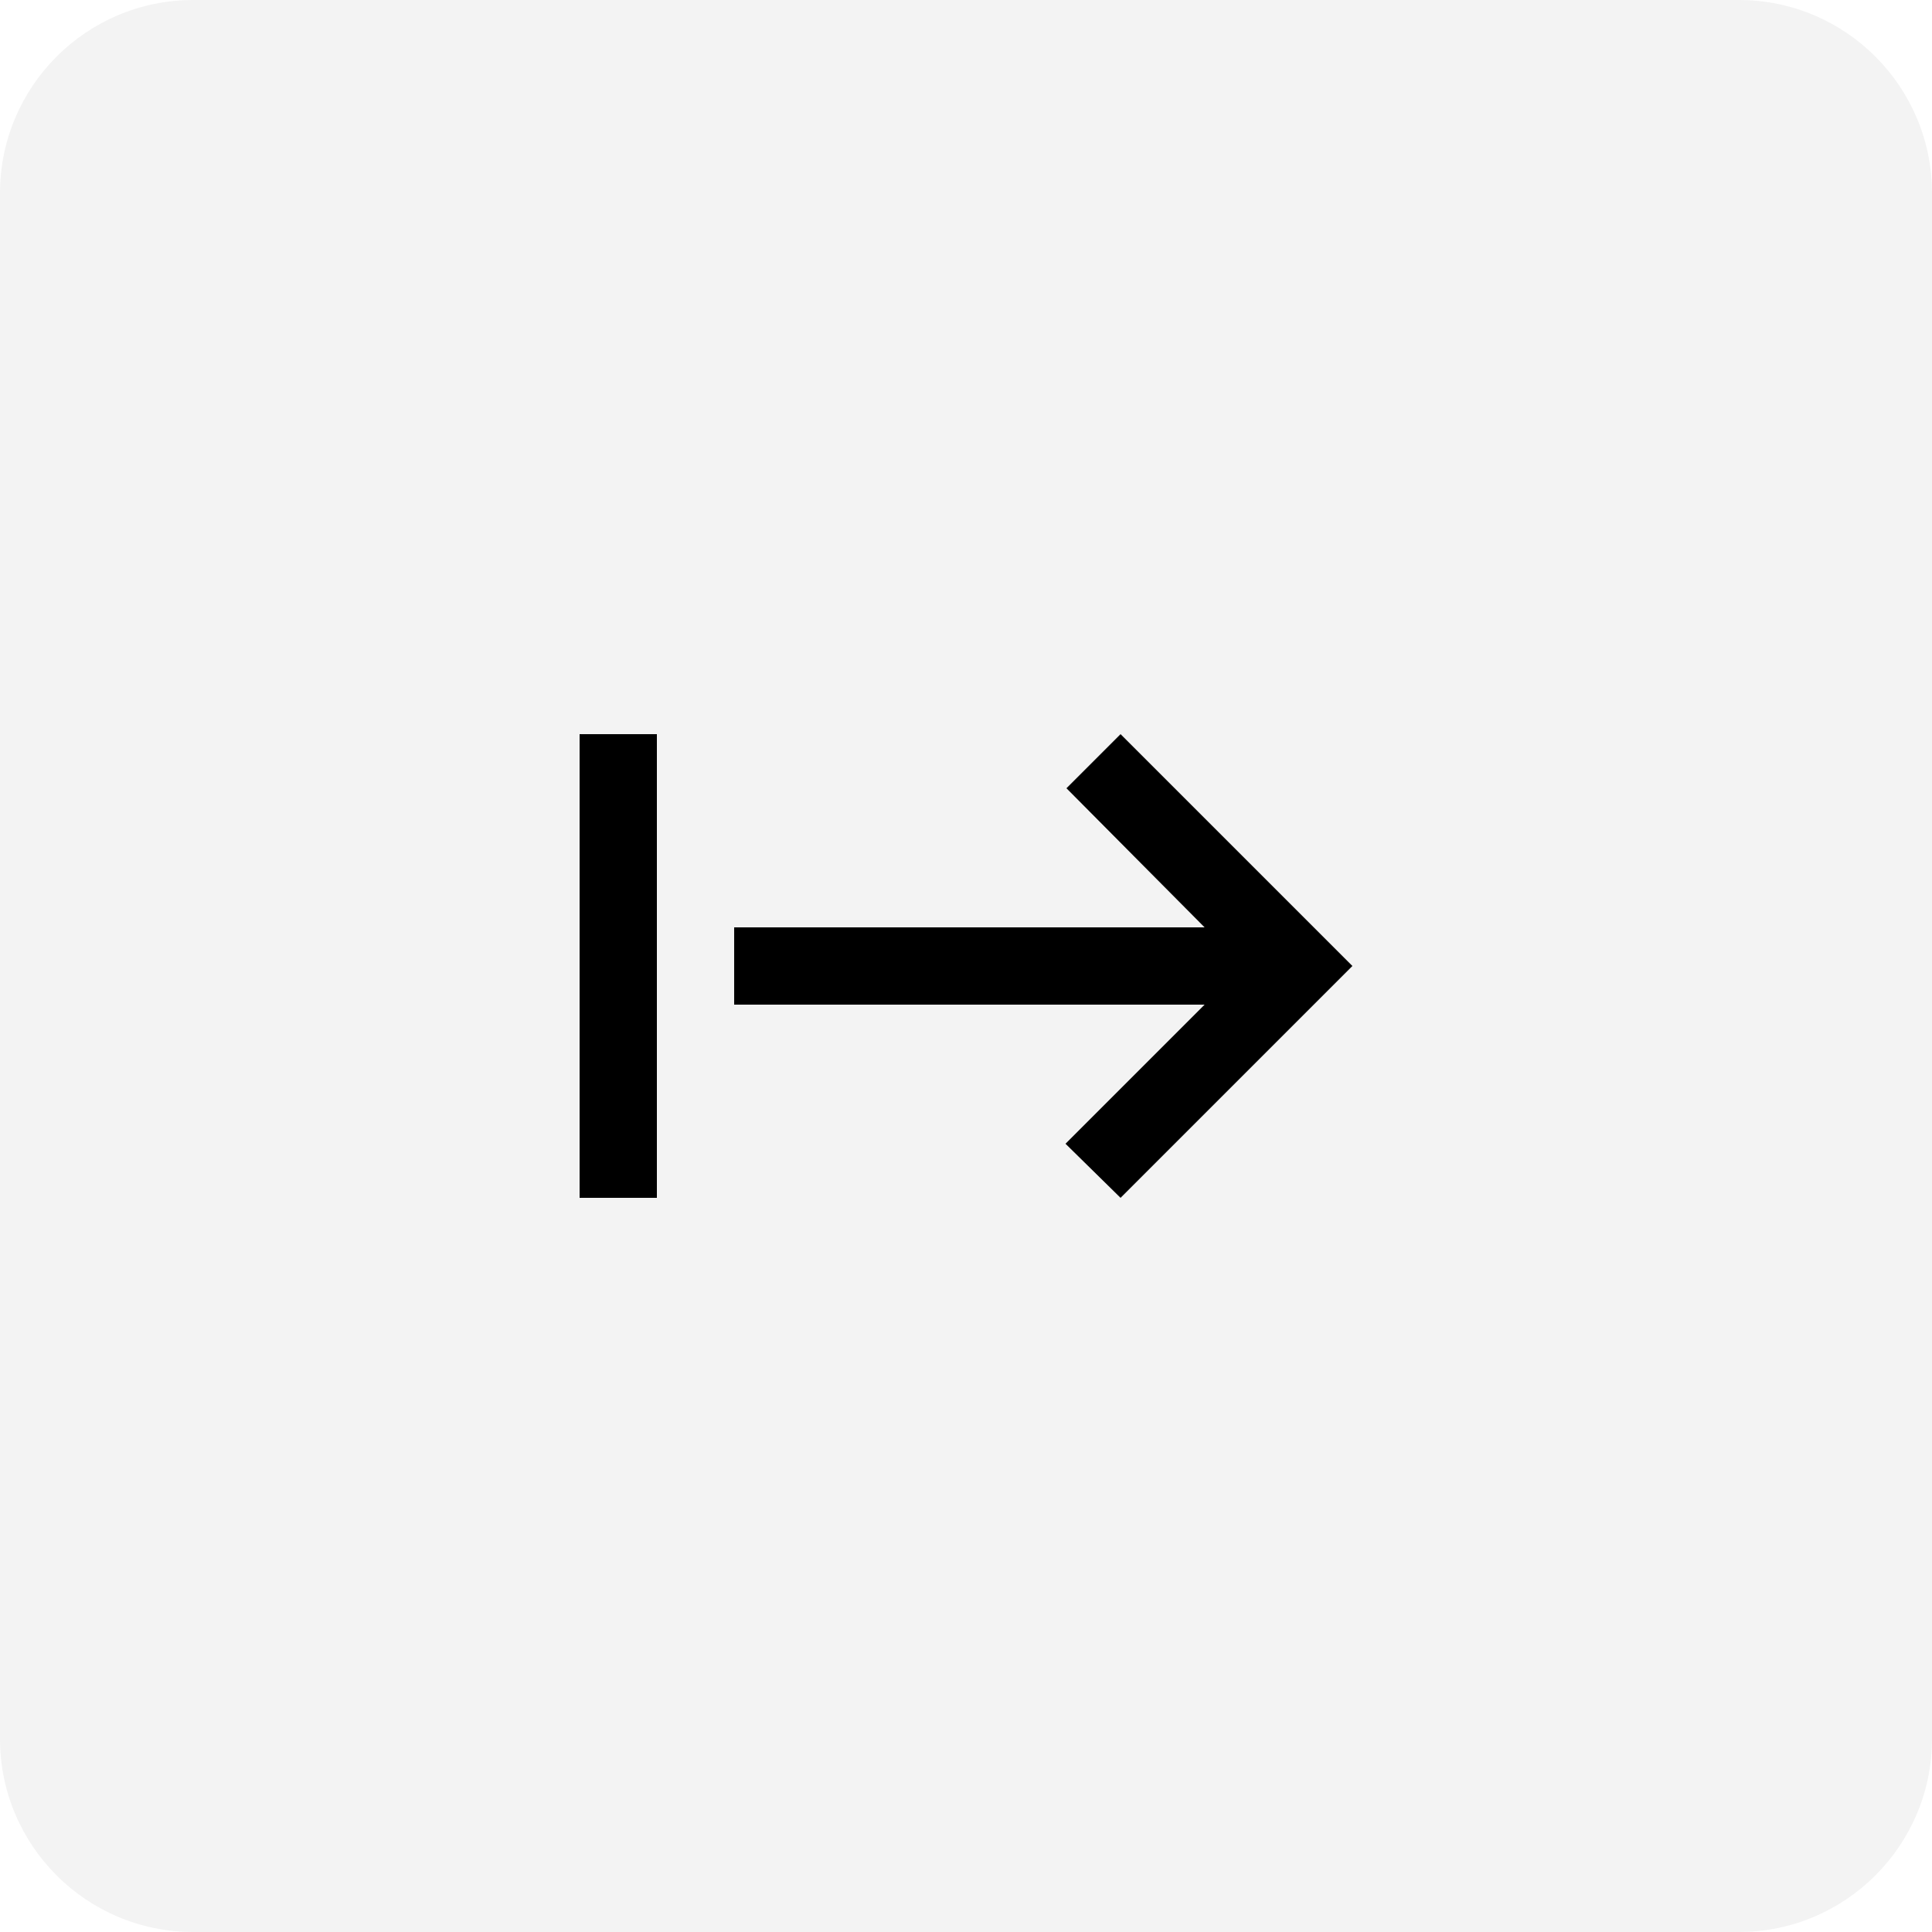 <?xml version="1.0" encoding="UTF-8"?> <svg xmlns="http://www.w3.org/2000/svg" width="50" height="50" viewBox="0 0 50 50" fill="none"> <g clip-path="url(#clip0_180_40)"> <path d="M45 0H5C2.239 0 0 2.239 0 5V45C0 47.761 2.239 50 5 50H45C47.761 50 50 47.761 50 45V5C50 2.239 47.761 0 45 0Z" fill="black" fill-opacity="0.05"></path> <mask id="mask0_180_40" style="mask-type:alpha" maskUnits="userSpaceOnUse" x="13" y="13" width="24" height="24"> <path d="M37 13H13V37H37V13Z" fill="#D9D9D9"></path> </mask> <g mask="url(#mask0_180_40)"> <path d="M15 31V19H17V31H15ZM29 31L27.575 29.6L31.175 26H19V24H31.175L27.6 20.4L29 19L35 25L29 31Z" fill="black"></path> </g> </g> <defs> <clipPath id="clip0_180_40"> <rect width="50" height="50" fill="white"></rect> </clipPath> </defs> </svg> 